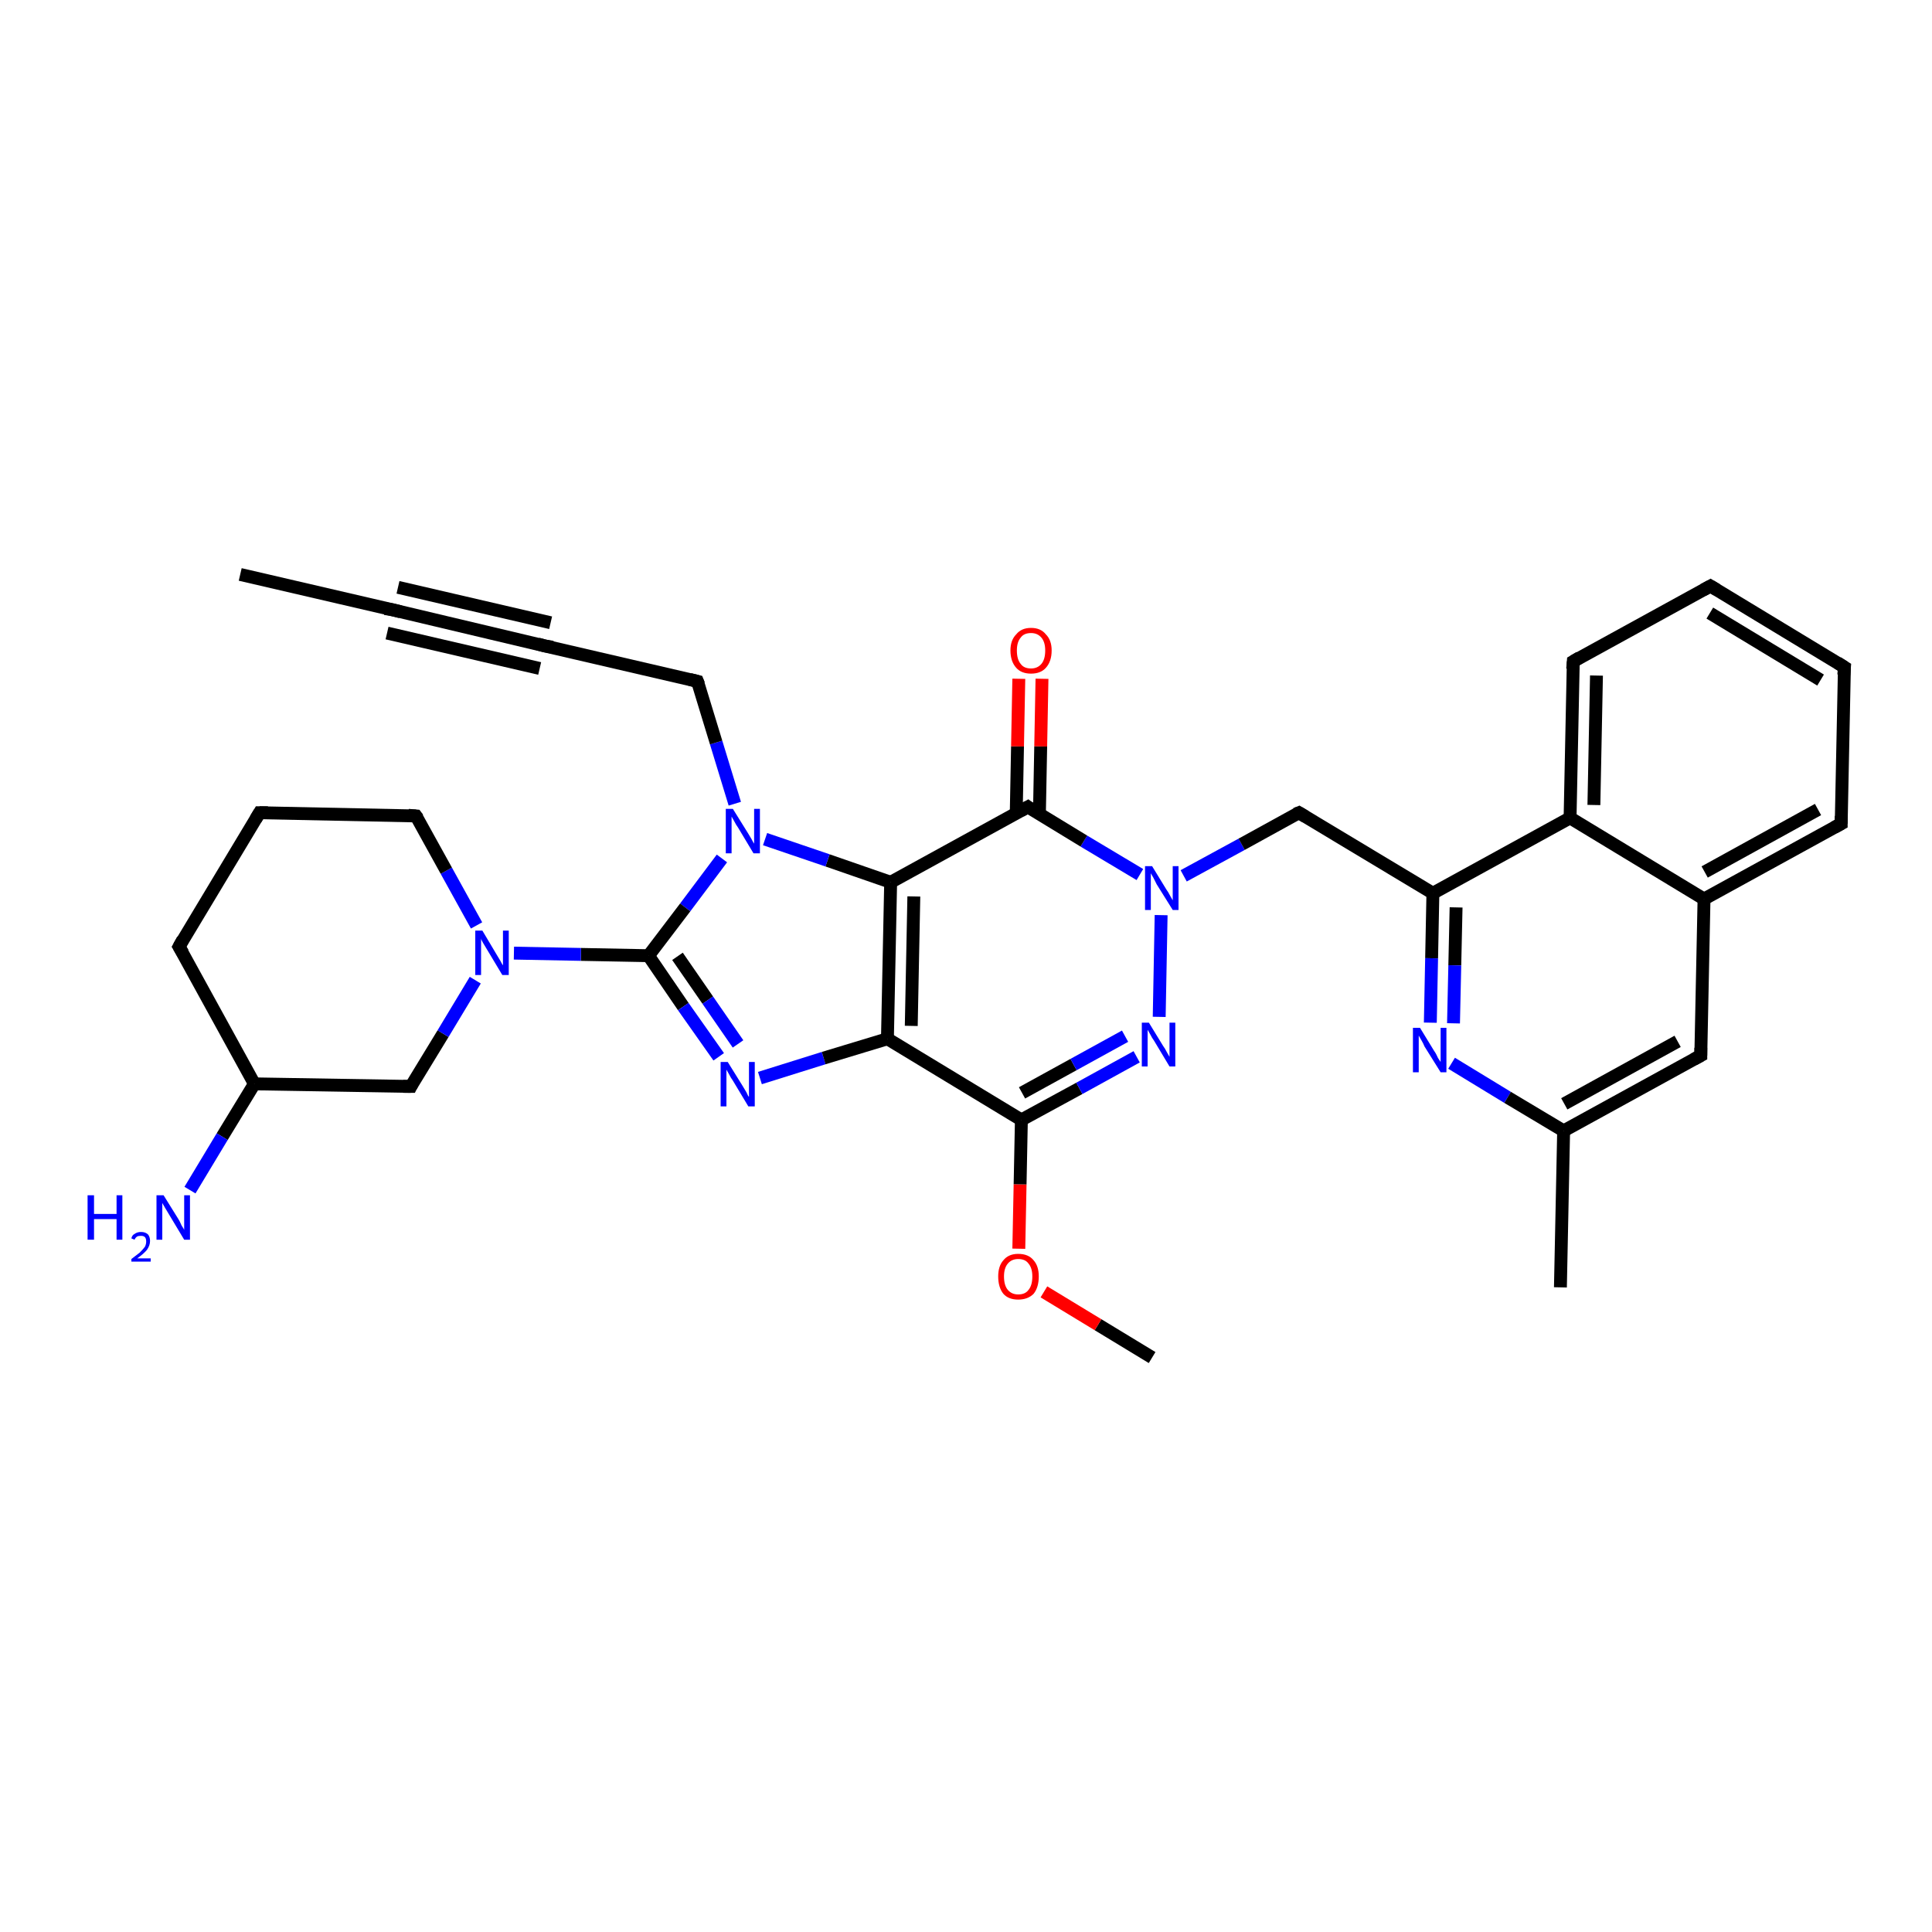 <?xml version='1.0' encoding='iso-8859-1'?>
<svg version='1.1' baseProfile='full'
              xmlns='http://www.w3.org/2000/svg'
                      xmlns:rdkit='http://www.rdkit.org/xml'
                      xmlns:xlink='http://www.w3.org/1999/xlink'
                  xml:space='preserve'
width='300px' height='300px' viewBox='0 0 300 300'>
<!-- END OF HEADER -->
<rect style='opacity:1.0;fill:#FFFFFF;stroke:none' width='300.0' height='300.0' x='0.0' y='0.0'> </rect>
<path class='bond-0 atom-0 atom-1' d='M 178.9,210.8 L 170.5,205.7' style='fill:none;fill-rule:evenodd;stroke:#000000;stroke-width:2.0px;stroke-linecap:butt;stroke-linejoin:miter;stroke-opacity:1' />
<path class='bond-0 atom-0 atom-1' d='M 170.5,205.7 L 162.1,200.6' style='fill:none;fill-rule:evenodd;stroke:#FF0000;stroke-width:2.0px;stroke-linecap:butt;stroke-linejoin:miter;stroke-opacity:1' />
<path class='bond-1 atom-1 atom-2' d='M 158.2,193.9 L 158.4,183.9' style='fill:none;fill-rule:evenodd;stroke:#FF0000;stroke-width:2.0px;stroke-linecap:butt;stroke-linejoin:miter;stroke-opacity:1' />
<path class='bond-1 atom-1 atom-2' d='M 158.4,183.9 L 158.6,173.9' style='fill:none;fill-rule:evenodd;stroke:#000000;stroke-width:2.0px;stroke-linecap:butt;stroke-linejoin:miter;stroke-opacity:1' />
<path class='bond-2 atom-2 atom-3' d='M 158.6,173.9 L 167.6,169.0' style='fill:none;fill-rule:evenodd;stroke:#000000;stroke-width:2.0px;stroke-linecap:butt;stroke-linejoin:miter;stroke-opacity:1' />
<path class='bond-2 atom-2 atom-3' d='M 167.6,169.0 L 176.5,164.1' style='fill:none;fill-rule:evenodd;stroke:#0000FF;stroke-width:2.0px;stroke-linecap:butt;stroke-linejoin:miter;stroke-opacity:1' />
<path class='bond-2 atom-2 atom-3' d='M 158.7,169.7 L 166.7,165.3' style='fill:none;fill-rule:evenodd;stroke:#000000;stroke-width:2.0px;stroke-linecap:butt;stroke-linejoin:miter;stroke-opacity:1' />
<path class='bond-2 atom-2 atom-3' d='M 166.7,165.3 L 174.7,160.9' style='fill:none;fill-rule:evenodd;stroke:#0000FF;stroke-width:2.0px;stroke-linecap:butt;stroke-linejoin:miter;stroke-opacity:1' />
<path class='bond-3 atom-3 atom-4' d='M 180.0,157.9 L 180.3,142.1' style='fill:none;fill-rule:evenodd;stroke:#0000FF;stroke-width:2.0px;stroke-linecap:butt;stroke-linejoin:miter;stroke-opacity:1' />
<path class='bond-4 atom-4 atom-5' d='M 183.8,136.0 L 192.8,131.1' style='fill:none;fill-rule:evenodd;stroke:#0000FF;stroke-width:2.0px;stroke-linecap:butt;stroke-linejoin:miter;stroke-opacity:1' />
<path class='bond-4 atom-4 atom-5' d='M 192.8,131.1 L 201.7,126.2' style='fill:none;fill-rule:evenodd;stroke:#000000;stroke-width:2.0px;stroke-linecap:butt;stroke-linejoin:miter;stroke-opacity:1' />
<path class='bond-5 atom-5 atom-6' d='M 201.7,126.2 L 222.5,138.7' style='fill:none;fill-rule:evenodd;stroke:#000000;stroke-width:2.0px;stroke-linecap:butt;stroke-linejoin:miter;stroke-opacity:1' />
<path class='bond-6 atom-6 atom-7' d='M 222.5,138.7 L 222.3,148.8' style='fill:none;fill-rule:evenodd;stroke:#000000;stroke-width:2.0px;stroke-linecap:butt;stroke-linejoin:miter;stroke-opacity:1' />
<path class='bond-6 atom-6 atom-7' d='M 222.3,148.8 L 222.1,158.8' style='fill:none;fill-rule:evenodd;stroke:#0000FF;stroke-width:2.0px;stroke-linecap:butt;stroke-linejoin:miter;stroke-opacity:1' />
<path class='bond-6 atom-6 atom-7' d='M 226.1,140.9 L 225.9,149.9' style='fill:none;fill-rule:evenodd;stroke:#000000;stroke-width:2.0px;stroke-linecap:butt;stroke-linejoin:miter;stroke-opacity:1' />
<path class='bond-6 atom-6 atom-7' d='M 225.9,149.9 L 225.7,158.9' style='fill:none;fill-rule:evenodd;stroke:#0000FF;stroke-width:2.0px;stroke-linecap:butt;stroke-linejoin:miter;stroke-opacity:1' />
<path class='bond-7 atom-7 atom-8' d='M 225.4,165.1 L 234.1,170.4' style='fill:none;fill-rule:evenodd;stroke:#0000FF;stroke-width:2.0px;stroke-linecap:butt;stroke-linejoin:miter;stroke-opacity:1' />
<path class='bond-7 atom-7 atom-8' d='M 234.1,170.4 L 242.8,175.6' style='fill:none;fill-rule:evenodd;stroke:#000000;stroke-width:2.0px;stroke-linecap:butt;stroke-linejoin:miter;stroke-opacity:1' />
<path class='bond-8 atom-8 atom-9' d='M 242.8,175.6 L 242.3,199.9' style='fill:none;fill-rule:evenodd;stroke:#000000;stroke-width:2.0px;stroke-linecap:butt;stroke-linejoin:miter;stroke-opacity:1' />
<path class='bond-9 atom-8 atom-10' d='M 242.8,175.6 L 264.1,163.9' style='fill:none;fill-rule:evenodd;stroke:#000000;stroke-width:2.0px;stroke-linecap:butt;stroke-linejoin:miter;stroke-opacity:1' />
<path class='bond-9 atom-8 atom-10' d='M 242.9,171.4 L 260.5,161.7' style='fill:none;fill-rule:evenodd;stroke:#000000;stroke-width:2.0px;stroke-linecap:butt;stroke-linejoin:miter;stroke-opacity:1' />
<path class='bond-10 atom-10 atom-11' d='M 264.1,163.9 L 264.6,139.6' style='fill:none;fill-rule:evenodd;stroke:#000000;stroke-width:2.0px;stroke-linecap:butt;stroke-linejoin:miter;stroke-opacity:1' />
<path class='bond-11 atom-11 atom-12' d='M 264.6,139.6 L 285.9,127.9' style='fill:none;fill-rule:evenodd;stroke:#000000;stroke-width:2.0px;stroke-linecap:butt;stroke-linejoin:miter;stroke-opacity:1' />
<path class='bond-11 atom-11 atom-12' d='M 264.7,135.4 L 282.3,125.7' style='fill:none;fill-rule:evenodd;stroke:#000000;stroke-width:2.0px;stroke-linecap:butt;stroke-linejoin:miter;stroke-opacity:1' />
<path class='bond-12 atom-12 atom-13' d='M 285.9,127.9 L 286.4,103.6' style='fill:none;fill-rule:evenodd;stroke:#000000;stroke-width:2.0px;stroke-linecap:butt;stroke-linejoin:miter;stroke-opacity:1' />
<path class='bond-13 atom-13 atom-14' d='M 286.4,103.6 L 265.6,91.0' style='fill:none;fill-rule:evenodd;stroke:#000000;stroke-width:2.0px;stroke-linecap:butt;stroke-linejoin:miter;stroke-opacity:1' />
<path class='bond-13 atom-13 atom-14' d='M 282.7,105.6 L 265.5,95.2' style='fill:none;fill-rule:evenodd;stroke:#000000;stroke-width:2.0px;stroke-linecap:butt;stroke-linejoin:miter;stroke-opacity:1' />
<path class='bond-14 atom-14 atom-15' d='M 265.6,91.0 L 244.3,102.7' style='fill:none;fill-rule:evenodd;stroke:#000000;stroke-width:2.0px;stroke-linecap:butt;stroke-linejoin:miter;stroke-opacity:1' />
<path class='bond-15 atom-15 atom-16' d='M 244.3,102.7 L 243.8,127.0' style='fill:none;fill-rule:evenodd;stroke:#000000;stroke-width:2.0px;stroke-linecap:butt;stroke-linejoin:miter;stroke-opacity:1' />
<path class='bond-15 atom-15 atom-16' d='M 247.9,104.9 L 247.5,125.0' style='fill:none;fill-rule:evenodd;stroke:#000000;stroke-width:2.0px;stroke-linecap:butt;stroke-linejoin:miter;stroke-opacity:1' />
<path class='bond-16 atom-4 atom-17' d='M 177.0,135.8 L 168.3,130.6' style='fill:none;fill-rule:evenodd;stroke:#0000FF;stroke-width:2.0px;stroke-linecap:butt;stroke-linejoin:miter;stroke-opacity:1' />
<path class='bond-16 atom-4 atom-17' d='M 168.3,130.6 L 159.6,125.3' style='fill:none;fill-rule:evenodd;stroke:#000000;stroke-width:2.0px;stroke-linecap:butt;stroke-linejoin:miter;stroke-opacity:1' />
<path class='bond-17 atom-17 atom-18' d='M 161.4,126.4 L 161.6,115.9' style='fill:none;fill-rule:evenodd;stroke:#000000;stroke-width:2.0px;stroke-linecap:butt;stroke-linejoin:miter;stroke-opacity:1' />
<path class='bond-17 atom-17 atom-18' d='M 161.6,115.9 L 161.8,105.4' style='fill:none;fill-rule:evenodd;stroke:#FF0000;stroke-width:2.0px;stroke-linecap:butt;stroke-linejoin:miter;stroke-opacity:1' />
<path class='bond-17 atom-17 atom-18' d='M 157.8,126.3 L 158.0,115.9' style='fill:none;fill-rule:evenodd;stroke:#000000;stroke-width:2.0px;stroke-linecap:butt;stroke-linejoin:miter;stroke-opacity:1' />
<path class='bond-17 atom-17 atom-18' d='M 158.0,115.9 L 158.2,105.4' style='fill:none;fill-rule:evenodd;stroke:#FF0000;stroke-width:2.0px;stroke-linecap:butt;stroke-linejoin:miter;stroke-opacity:1' />
<path class='bond-18 atom-17 atom-19' d='M 159.6,125.3 L 138.3,137.0' style='fill:none;fill-rule:evenodd;stroke:#000000;stroke-width:2.0px;stroke-linecap:butt;stroke-linejoin:miter;stroke-opacity:1' />
<path class='bond-19 atom-19 atom-20' d='M 138.3,137.0 L 128.5,133.6' style='fill:none;fill-rule:evenodd;stroke:#000000;stroke-width:2.0px;stroke-linecap:butt;stroke-linejoin:miter;stroke-opacity:1' />
<path class='bond-19 atom-19 atom-20' d='M 128.5,133.6 L 118.8,130.3' style='fill:none;fill-rule:evenodd;stroke:#0000FF;stroke-width:2.0px;stroke-linecap:butt;stroke-linejoin:miter;stroke-opacity:1' />
<path class='bond-20 atom-20 atom-21' d='M 114.1,124.8 L 111.2,115.3' style='fill:none;fill-rule:evenodd;stroke:#0000FF;stroke-width:2.0px;stroke-linecap:butt;stroke-linejoin:miter;stroke-opacity:1' />
<path class='bond-20 atom-20 atom-21' d='M 111.2,115.3 L 108.3,105.8' style='fill:none;fill-rule:evenodd;stroke:#000000;stroke-width:2.0px;stroke-linecap:butt;stroke-linejoin:miter;stroke-opacity:1' />
<path class='bond-21 atom-21 atom-22' d='M 108.3,105.8 L 84.6,100.3' style='fill:none;fill-rule:evenodd;stroke:#000000;stroke-width:2.0px;stroke-linecap:butt;stroke-linejoin:miter;stroke-opacity:1' />
<path class='bond-22 atom-22 atom-23' d='M 84.6,100.3 L 61.0,94.7' style='fill:none;fill-rule:evenodd;stroke:#000000;stroke-width:2.0px;stroke-linecap:butt;stroke-linejoin:miter;stroke-opacity:1' />
<path class='bond-22 atom-22 atom-23' d='M 83.8,103.8 L 60.1,98.3' style='fill:none;fill-rule:evenodd;stroke:#000000;stroke-width:2.0px;stroke-linecap:butt;stroke-linejoin:miter;stroke-opacity:1' />
<path class='bond-22 atom-22 atom-23' d='M 85.5,96.7 L 61.8,91.2' style='fill:none;fill-rule:evenodd;stroke:#000000;stroke-width:2.0px;stroke-linecap:butt;stroke-linejoin:miter;stroke-opacity:1' />
<path class='bond-23 atom-23 atom-24' d='M 61.0,94.7 L 37.3,89.2' style='fill:none;fill-rule:evenodd;stroke:#000000;stroke-width:2.0px;stroke-linecap:butt;stroke-linejoin:miter;stroke-opacity:1' />
<path class='bond-24 atom-20 atom-25' d='M 112.1,133.3 L 106.4,140.9' style='fill:none;fill-rule:evenodd;stroke:#0000FF;stroke-width:2.0px;stroke-linecap:butt;stroke-linejoin:miter;stroke-opacity:1' />
<path class='bond-24 atom-20 atom-25' d='M 106.4,140.9 L 100.7,148.4' style='fill:none;fill-rule:evenodd;stroke:#000000;stroke-width:2.0px;stroke-linecap:butt;stroke-linejoin:miter;stroke-opacity:1' />
<path class='bond-25 atom-25 atom-26' d='M 100.7,148.4 L 106.1,156.3' style='fill:none;fill-rule:evenodd;stroke:#000000;stroke-width:2.0px;stroke-linecap:butt;stroke-linejoin:miter;stroke-opacity:1' />
<path class='bond-25 atom-25 atom-26' d='M 106.1,156.3 L 111.6,164.1' style='fill:none;fill-rule:evenodd;stroke:#0000FF;stroke-width:2.0px;stroke-linecap:butt;stroke-linejoin:miter;stroke-opacity:1' />
<path class='bond-25 atom-25 atom-26' d='M 105.2,148.5 L 109.9,155.3' style='fill:none;fill-rule:evenodd;stroke:#000000;stroke-width:2.0px;stroke-linecap:butt;stroke-linejoin:miter;stroke-opacity:1' />
<path class='bond-25 atom-25 atom-26' d='M 109.9,155.3 L 114.6,162.1' style='fill:none;fill-rule:evenodd;stroke:#0000FF;stroke-width:2.0px;stroke-linecap:butt;stroke-linejoin:miter;stroke-opacity:1' />
<path class='bond-26 atom-26 atom-27' d='M 118.0,167.4 L 127.9,164.3' style='fill:none;fill-rule:evenodd;stroke:#0000FF;stroke-width:2.0px;stroke-linecap:butt;stroke-linejoin:miter;stroke-opacity:1' />
<path class='bond-26 atom-26 atom-27' d='M 127.9,164.3 L 137.8,161.3' style='fill:none;fill-rule:evenodd;stroke:#000000;stroke-width:2.0px;stroke-linecap:butt;stroke-linejoin:miter;stroke-opacity:1' />
<path class='bond-27 atom-25 atom-28' d='M 100.7,148.4 L 90.2,148.2' style='fill:none;fill-rule:evenodd;stroke:#000000;stroke-width:2.0px;stroke-linecap:butt;stroke-linejoin:miter;stroke-opacity:1' />
<path class='bond-27 atom-25 atom-28' d='M 90.2,148.2 L 79.8,148.0' style='fill:none;fill-rule:evenodd;stroke:#0000FF;stroke-width:2.0px;stroke-linecap:butt;stroke-linejoin:miter;stroke-opacity:1' />
<path class='bond-28 atom-28 atom-29' d='M 74.0,143.7 L 69.3,135.2' style='fill:none;fill-rule:evenodd;stroke:#0000FF;stroke-width:2.0px;stroke-linecap:butt;stroke-linejoin:miter;stroke-opacity:1' />
<path class='bond-28 atom-28 atom-29' d='M 69.3,135.2 L 64.6,126.7' style='fill:none;fill-rule:evenodd;stroke:#000000;stroke-width:2.0px;stroke-linecap:butt;stroke-linejoin:miter;stroke-opacity:1' />
<path class='bond-29 atom-29 atom-30' d='M 64.6,126.7 L 40.3,126.2' style='fill:none;fill-rule:evenodd;stroke:#000000;stroke-width:2.0px;stroke-linecap:butt;stroke-linejoin:miter;stroke-opacity:1' />
<path class='bond-30 atom-30 atom-31' d='M 40.3,126.2 L 27.8,147.0' style='fill:none;fill-rule:evenodd;stroke:#000000;stroke-width:2.0px;stroke-linecap:butt;stroke-linejoin:miter;stroke-opacity:1' />
<path class='bond-31 atom-31 atom-32' d='M 27.8,147.0 L 39.5,168.3' style='fill:none;fill-rule:evenodd;stroke:#000000;stroke-width:2.0px;stroke-linecap:butt;stroke-linejoin:miter;stroke-opacity:1' />
<path class='bond-32 atom-32 atom-33' d='M 39.5,168.3 L 34.5,176.5' style='fill:none;fill-rule:evenodd;stroke:#000000;stroke-width:2.0px;stroke-linecap:butt;stroke-linejoin:miter;stroke-opacity:1' />
<path class='bond-32 atom-32 atom-33' d='M 34.5,176.5 L 29.5,184.8' style='fill:none;fill-rule:evenodd;stroke:#0000FF;stroke-width:2.0px;stroke-linecap:butt;stroke-linejoin:miter;stroke-opacity:1' />
<path class='bond-33 atom-32 atom-34' d='M 39.5,168.3 L 63.8,168.7' style='fill:none;fill-rule:evenodd;stroke:#000000;stroke-width:2.0px;stroke-linecap:butt;stroke-linejoin:miter;stroke-opacity:1' />
<path class='bond-34 atom-27 atom-2' d='M 137.8,161.3 L 158.6,173.9' style='fill:none;fill-rule:evenodd;stroke:#000000;stroke-width:2.0px;stroke-linecap:butt;stroke-linejoin:miter;stroke-opacity:1' />
<path class='bond-35 atom-34 atom-28' d='M 63.8,168.7 L 68.8,160.5' style='fill:none;fill-rule:evenodd;stroke:#000000;stroke-width:2.0px;stroke-linecap:butt;stroke-linejoin:miter;stroke-opacity:1' />
<path class='bond-35 atom-34 atom-28' d='M 68.8,160.5 L 73.8,152.2' style='fill:none;fill-rule:evenodd;stroke:#0000FF;stroke-width:2.0px;stroke-linecap:butt;stroke-linejoin:miter;stroke-opacity:1' />
<path class='bond-36 atom-16 atom-6' d='M 243.8,127.0 L 222.5,138.7' style='fill:none;fill-rule:evenodd;stroke:#000000;stroke-width:2.0px;stroke-linecap:butt;stroke-linejoin:miter;stroke-opacity:1' />
<path class='bond-37 atom-27 atom-19' d='M 137.8,161.3 L 138.3,137.0' style='fill:none;fill-rule:evenodd;stroke:#000000;stroke-width:2.0px;stroke-linecap:butt;stroke-linejoin:miter;stroke-opacity:1' />
<path class='bond-37 atom-27 atom-19' d='M 141.5,159.3 L 141.9,139.2' style='fill:none;fill-rule:evenodd;stroke:#000000;stroke-width:2.0px;stroke-linecap:butt;stroke-linejoin:miter;stroke-opacity:1' />
<path class='bond-38 atom-16 atom-11' d='M 243.8,127.0 L 264.6,139.6' style='fill:none;fill-rule:evenodd;stroke:#000000;stroke-width:2.0px;stroke-linecap:butt;stroke-linejoin:miter;stroke-opacity:1' />
<path d='M 201.2,126.4 L 201.7,126.2 L 202.7,126.8' style='fill:none;stroke:#000000;stroke-width:2.0px;stroke-linecap:butt;stroke-linejoin:miter;stroke-opacity:1;' />
<path d='M 263.0,164.5 L 264.1,163.9 L 264.1,162.7' style='fill:none;stroke:#000000;stroke-width:2.0px;stroke-linecap:butt;stroke-linejoin:miter;stroke-opacity:1;' />
<path d='M 284.8,128.5 L 285.9,127.9 L 285.9,126.7' style='fill:none;stroke:#000000;stroke-width:2.0px;stroke-linecap:butt;stroke-linejoin:miter;stroke-opacity:1;' />
<path d='M 286.3,104.8 L 286.4,103.6 L 285.3,102.9' style='fill:none;stroke:#000000;stroke-width:2.0px;stroke-linecap:butt;stroke-linejoin:miter;stroke-opacity:1;' />
<path d='M 266.6,91.6 L 265.6,91.0 L 264.5,91.6' style='fill:none;stroke:#000000;stroke-width:2.0px;stroke-linecap:butt;stroke-linejoin:miter;stroke-opacity:1;' />
<path d='M 245.3,102.1 L 244.3,102.7 L 244.2,103.9' style='fill:none;stroke:#000000;stroke-width:2.0px;stroke-linecap:butt;stroke-linejoin:miter;stroke-opacity:1;' />
<path d='M 160.0,125.6 L 159.6,125.3 L 158.5,125.9' style='fill:none;stroke:#000000;stroke-width:2.0px;stroke-linecap:butt;stroke-linejoin:miter;stroke-opacity:1;' />
<path d='M 108.5,106.3 L 108.3,105.8 L 107.1,105.5' style='fill:none;stroke:#000000;stroke-width:2.0px;stroke-linecap:butt;stroke-linejoin:miter;stroke-opacity:1;' />
<path d='M 85.8,100.5 L 84.6,100.3 L 83.5,100.0' style='fill:none;stroke:#000000;stroke-width:2.0px;stroke-linecap:butt;stroke-linejoin:miter;stroke-opacity:1;' />
<path d='M 62.2,95.0 L 61.0,94.7 L 59.8,94.5' style='fill:none;stroke:#000000;stroke-width:2.0px;stroke-linecap:butt;stroke-linejoin:miter;stroke-opacity:1;' />
<path d='M 64.9,127.1 L 64.6,126.7 L 63.4,126.6' style='fill:none;stroke:#000000;stroke-width:2.0px;stroke-linecap:butt;stroke-linejoin:miter;stroke-opacity:1;' />
<path d='M 41.6,126.2 L 40.3,126.2 L 39.7,127.2' style='fill:none;stroke:#000000;stroke-width:2.0px;stroke-linecap:butt;stroke-linejoin:miter;stroke-opacity:1;' />
<path d='M 28.4,145.9 L 27.8,147.0 L 28.4,148.0' style='fill:none;stroke:#000000;stroke-width:2.0px;stroke-linecap:butt;stroke-linejoin:miter;stroke-opacity:1;' />
<path d='M 62.6,168.7 L 63.8,168.7 L 64.0,168.3' style='fill:none;stroke:#000000;stroke-width:2.0px;stroke-linecap:butt;stroke-linejoin:miter;stroke-opacity:1;' />
<path class='atom-1' d='M 155.0 198.2
Q 155.0 196.6, 155.8 195.7
Q 156.6 194.7, 158.1 194.7
Q 159.7 194.7, 160.5 195.7
Q 161.3 196.6, 161.3 198.2
Q 161.3 199.9, 160.5 200.9
Q 159.6 201.8, 158.1 201.8
Q 156.6 201.8, 155.8 200.9
Q 155.0 199.9, 155.0 198.2
M 158.1 201.0
Q 159.2 201.0, 159.7 200.3
Q 160.3 199.6, 160.3 198.2
Q 160.3 196.9, 159.7 196.2
Q 159.2 195.5, 158.1 195.5
Q 157.1 195.5, 156.5 196.2
Q 155.9 196.9, 155.9 198.2
Q 155.9 199.6, 156.5 200.3
Q 157.1 201.0, 158.1 201.0
' fill='#FF0000'/>
<path class='atom-3' d='M 178.4 158.8
L 180.6 162.4
Q 180.9 162.8, 181.2 163.4
Q 181.6 164.1, 181.6 164.1
L 181.6 158.8
L 182.5 158.8
L 182.5 165.6
L 181.6 165.6
L 179.2 161.6
Q 178.9 161.2, 178.6 160.6
Q 178.3 160.1, 178.2 159.9
L 178.2 165.6
L 177.3 165.6
L 177.3 158.8
L 178.4 158.8
' fill='#0000FF'/>
<path class='atom-4' d='M 178.9 134.5
L 181.1 138.1
Q 181.4 138.5, 181.7 139.1
Q 182.1 139.8, 182.1 139.8
L 182.1 134.5
L 183.0 134.5
L 183.0 141.3
L 182.1 141.3
L 179.6 137.3
Q 179.4 136.9, 179.1 136.3
Q 178.8 135.8, 178.7 135.6
L 178.7 141.3
L 177.8 141.3
L 177.8 134.5
L 178.9 134.5
' fill='#0000FF'/>
<path class='atom-7' d='M 220.5 159.6
L 222.7 163.2
Q 223.0 163.6, 223.3 164.3
Q 223.7 164.9, 223.7 164.9
L 223.7 159.6
L 224.6 159.6
L 224.6 166.5
L 223.7 166.5
L 221.2 162.5
Q 221.0 162.0, 220.7 161.5
Q 220.4 161.0, 220.3 160.8
L 220.3 166.5
L 219.4 166.5
L 219.4 159.6
L 220.5 159.6
' fill='#0000FF'/>
<path class='atom-18' d='M 156.9 101.0
Q 156.9 99.4, 157.8 98.5
Q 158.6 97.5, 160.1 97.5
Q 161.6 97.5, 162.4 98.5
Q 163.3 99.4, 163.3 101.0
Q 163.3 102.7, 162.4 103.7
Q 161.6 104.6, 160.1 104.6
Q 158.6 104.6, 157.8 103.7
Q 156.9 102.7, 156.9 101.0
M 160.1 103.8
Q 161.1 103.8, 161.7 103.1
Q 162.3 102.4, 162.3 101.0
Q 162.3 99.7, 161.7 99.0
Q 161.1 98.3, 160.1 98.3
Q 159.0 98.3, 158.5 99.0
Q 157.9 99.7, 157.9 101.0
Q 157.9 102.4, 158.5 103.1
Q 159.0 103.8, 160.1 103.8
' fill='#FF0000'/>
<path class='atom-20' d='M 113.8 125.6
L 116.1 129.3
Q 116.3 129.6, 116.7 130.3
Q 117.0 130.9, 117.1 131.0
L 117.1 125.6
L 118.0 125.6
L 118.0 132.5
L 117.0 132.5
L 114.6 128.5
Q 114.3 128.1, 114.0 127.5
Q 113.7 127.0, 113.6 126.8
L 113.6 132.5
L 112.7 132.5
L 112.7 125.6
L 113.8 125.6
' fill='#0000FF'/>
<path class='atom-26' d='M 113.0 164.9
L 115.3 168.6
Q 115.5 168.9, 115.9 169.6
Q 116.2 170.3, 116.3 170.3
L 116.3 164.9
L 117.2 164.9
L 117.2 171.8
L 116.2 171.8
L 113.8 167.8
Q 113.5 167.4, 113.2 166.8
Q 112.9 166.3, 112.8 166.1
L 112.8 171.8
L 111.9 171.8
L 111.9 164.9
L 113.0 164.9
' fill='#0000FF'/>
<path class='atom-28' d='M 74.9 144.5
L 77.1 148.2
Q 77.3 148.5, 77.7 149.2
Q 78.0 149.8, 78.1 149.9
L 78.1 144.5
L 79.0 144.5
L 79.0 151.4
L 78.0 151.4
L 75.6 147.4
Q 75.3 146.9, 75.0 146.4
Q 74.7 145.9, 74.7 145.7
L 74.7 151.4
L 73.8 151.4
L 73.8 144.5
L 74.9 144.5
' fill='#0000FF'/>
<path class='atom-33' d='M 13.6 185.6
L 14.6 185.6
L 14.6 188.5
L 18.1 188.5
L 18.1 185.6
L 19.0 185.6
L 19.0 192.5
L 18.1 192.5
L 18.1 189.3
L 14.6 189.3
L 14.6 192.5
L 13.6 192.5
L 13.6 185.6
' fill='#0000FF'/>
<path class='atom-33' d='M 20.4 192.3
Q 20.5 191.8, 20.9 191.6
Q 21.3 191.3, 21.9 191.3
Q 22.6 191.3, 23.0 191.7
Q 23.3 192.1, 23.3 192.7
Q 23.3 193.4, 22.8 194.1
Q 22.3 194.7, 21.3 195.4
L 23.4 195.4
L 23.4 195.9
L 20.4 195.9
L 20.4 195.5
Q 21.2 194.9, 21.7 194.5
Q 22.2 194.0, 22.5 193.6
Q 22.7 193.2, 22.7 192.8
Q 22.7 192.3, 22.5 192.1
Q 22.3 191.9, 21.9 191.9
Q 21.5 191.9, 21.3 192.0
Q 21.0 192.2, 20.9 192.5
L 20.4 192.3
' fill='#0000FF'/>
<path class='atom-33' d='M 25.4 185.6
L 27.7 189.3
Q 27.9 189.6, 28.2 190.3
Q 28.6 190.9, 28.6 191.0
L 28.6 185.6
L 29.5 185.6
L 29.5 192.5
L 28.6 192.5
L 26.2 188.5
Q 25.9 188.0, 25.6 187.5
Q 25.3 187.0, 25.2 186.8
L 25.2 192.5
L 24.3 192.5
L 24.3 185.6
L 25.4 185.6
' fill='#0000FF'/>
</svg>
